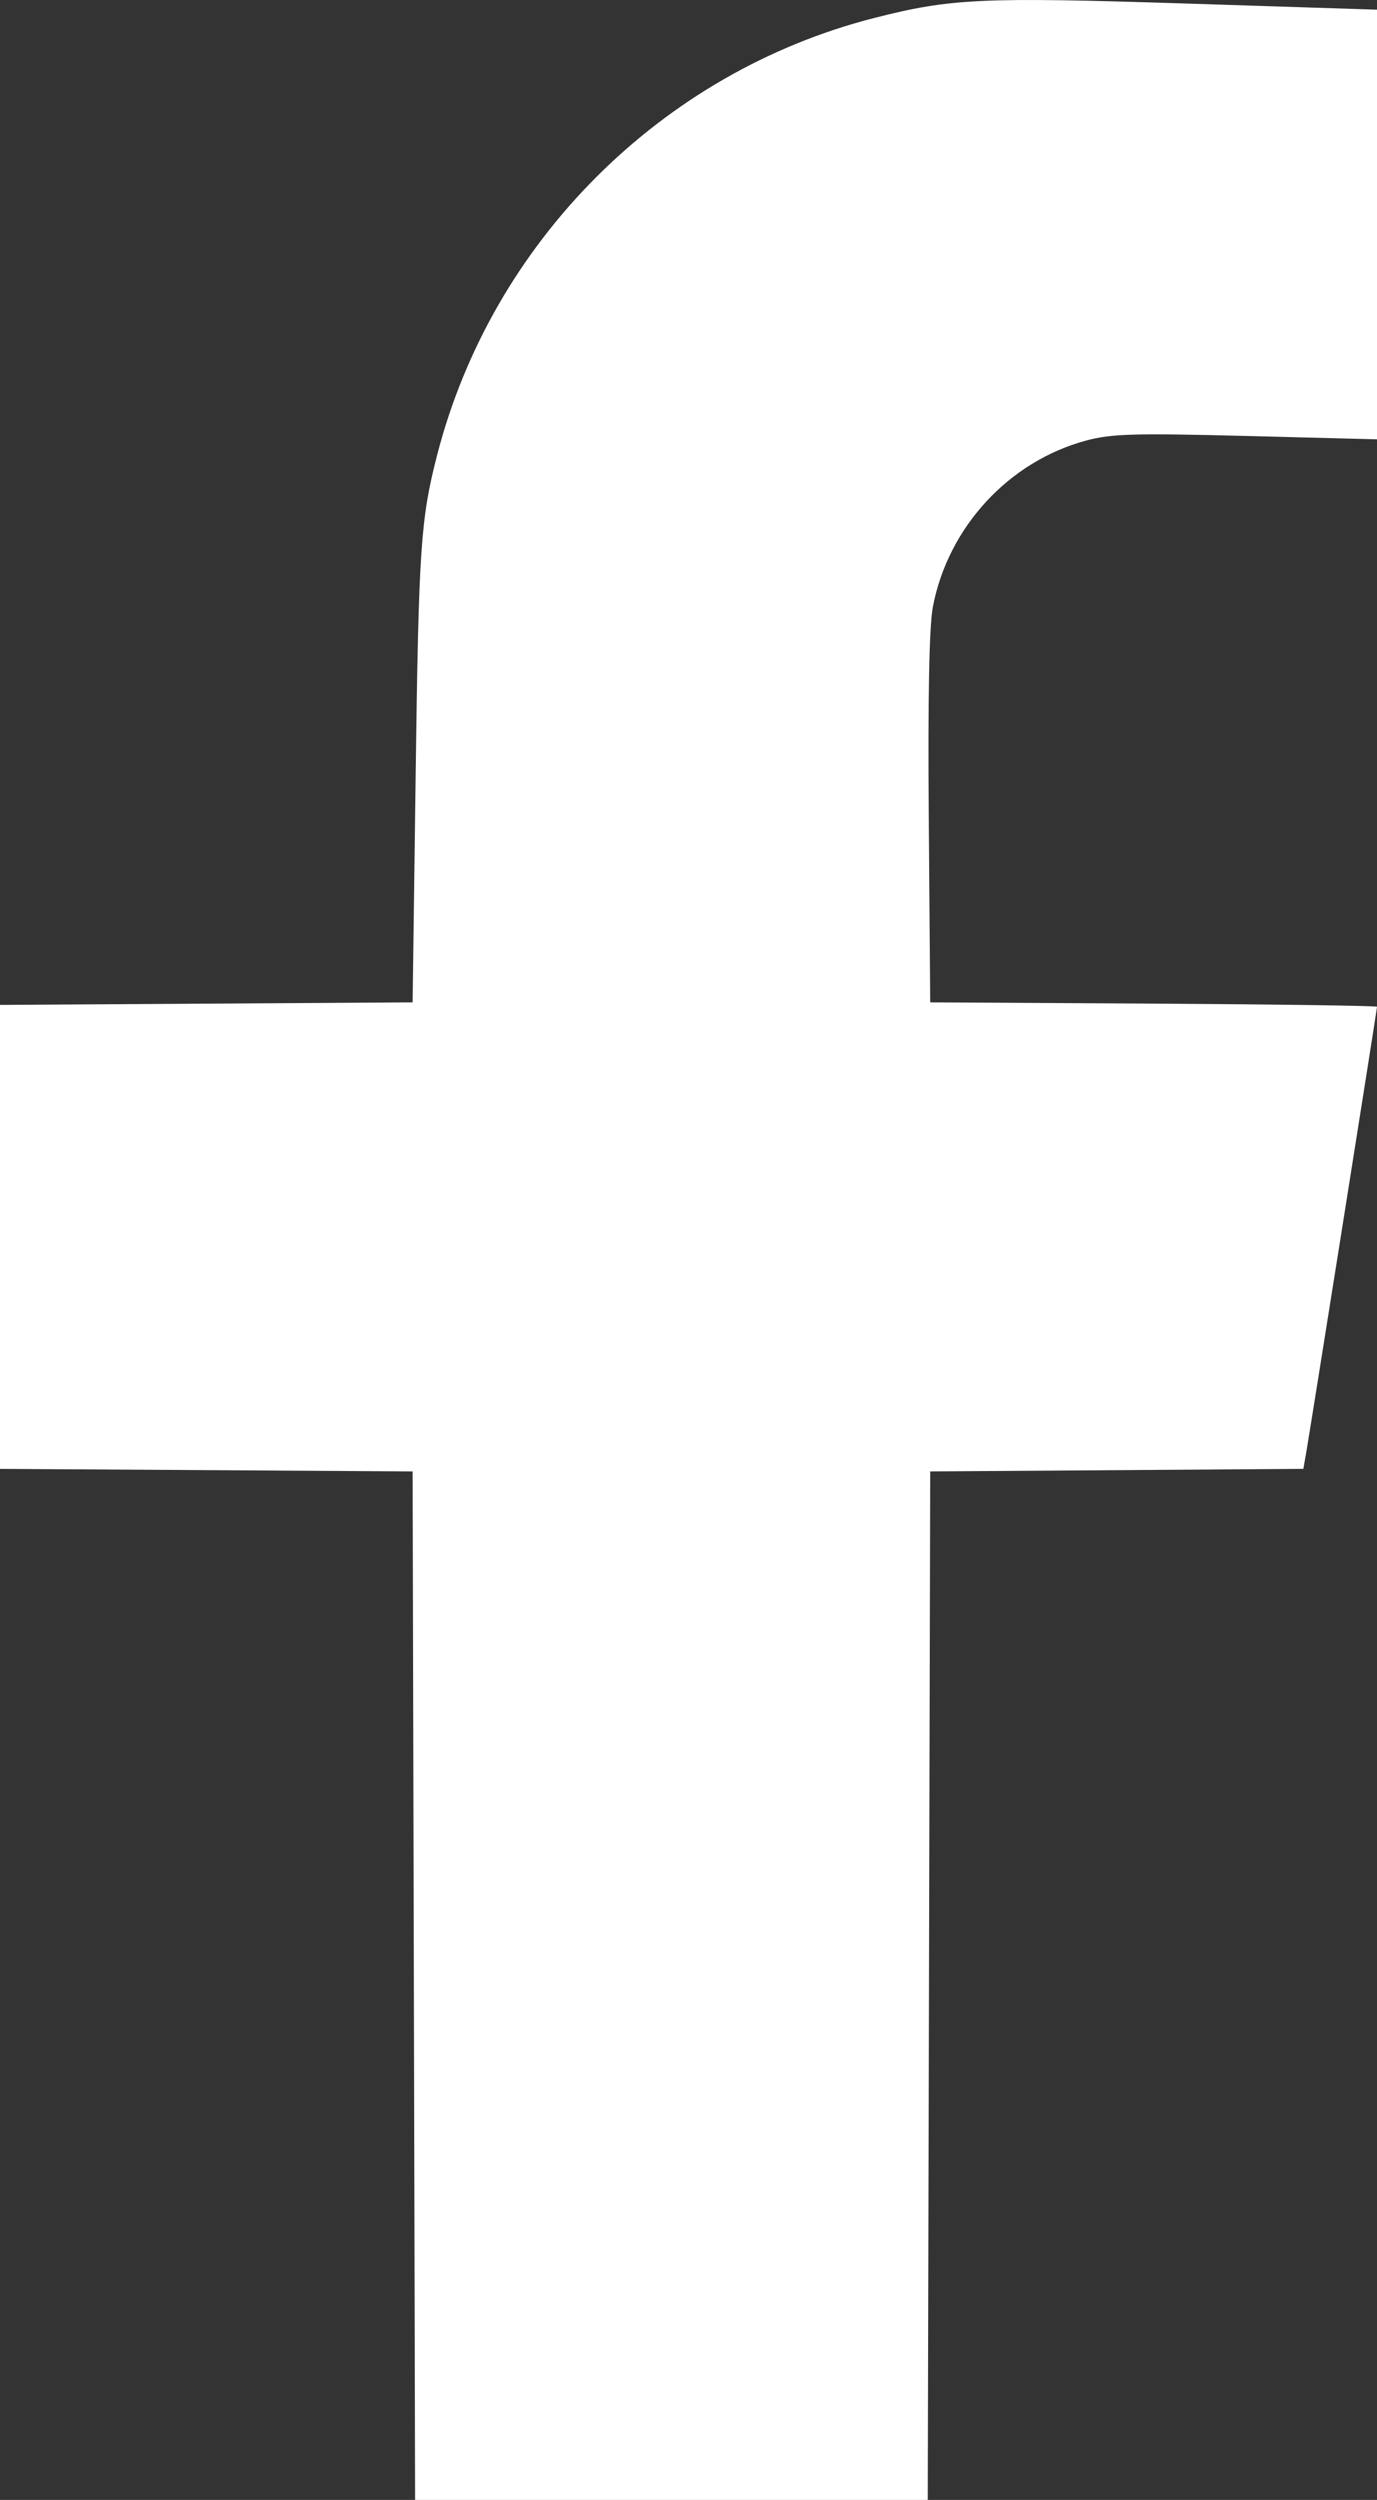 <?xml version="1.0" encoding="UTF-8" standalone="no"?>
<svg
   xmlns:dc="http://purl.org/dc/elements/1.1/"
   xmlns:cc="http://creativecommons.org/ns#"
   xmlns:rdf="http://www.w3.org/1999/02/22-rdf-syntax-ns#"
   xmlns:svg="http://www.w3.org/2000/svg"
   xmlns="http://www.w3.org/2000/svg"
   xmlns:sodipodi="http://sodipodi.sourceforge.net/DTD/sodipodi-0.dtd"
   xmlns:inkscape="http://www.inkscape.org/namespaces/inkscape"
   id="svg8"
   version="1.1"
   viewBox="0 0 74.612 135.373"
   height="135.373mm"
   width="74.612mm"
   sodipodi:docname="icon-faceboo-whitek.svg"
   inkscape:version="0.92.4 (5da689c313, 2019-01-14)">
  <rect x="0" y="0" width="74.612" height="135.373" fill="#333333" stroke="none"/>
  <sodipodi:namedview
     pagecolor="#ffffff"
     bordercolor="#666666"
     borderopacity="1"
     objecttolerance="10"
     gridtolerance="10"
     guidetolerance="10"
     inkscape:pageopacity="0"
     inkscape:pageshadow="2"
     inkscape:window-width="741"
     inkscape:window-height="480"
     id="namedview7"
     showgrid="false"
     inkscape:zoom="0.46125658"
     inkscape:cx="140.99999"
     inkscape:cy="255.82291"
     inkscape:window-x="1954"
     inkscape:window-y="274"
     inkscape:window-maximized="0"
     inkscape:current-layer="svg8" />
  <defs
     id="defs2" />
  <g
     transform="translate(-57.988,-79.411)"
     id="layer1"
     style="fill:#ffffff">
    <path
       id="path911"
       d="m 80.413,186.936 -0.067,-27.847 -11.179,-0.069 -11.179,-0.069 v -12.562 -12.562 l 11.179,-0.069 11.179,-0.069 0.166,-12.435 c 0.162,-12.147 0.269,-13.735 1.161,-17.198 2.976,-11.553 12.15,-20.725 23.676,-23.669 4.156,-1.062 5.844,-1.14 16.867,-0.786 l 10.385,0.334 v 11.633 11.633 l -7.078,-0.182 c -6.059,-0.156 -7.306,-0.121 -8.665,0.243 -4.203,1.124 -7.498,4.689 -8.322,9.006 -0.201,1.054 -0.275,4.866 -0.223,11.499 l 0.078,9.922 12.105,0.069 c 6.658,0.038 12.105,0.115 12.105,0.171 0,0.126 -3.632,22.976 -3.841,24.165 l -0.151,0.857 -10.109,0.069 -10.109,0.069 -0.067,27.847 -0.067,27.847 H 94.369 80.48 Z"
       style="fill:#ffffff;stroke-width:0.265" />
  </g>
</svg>

